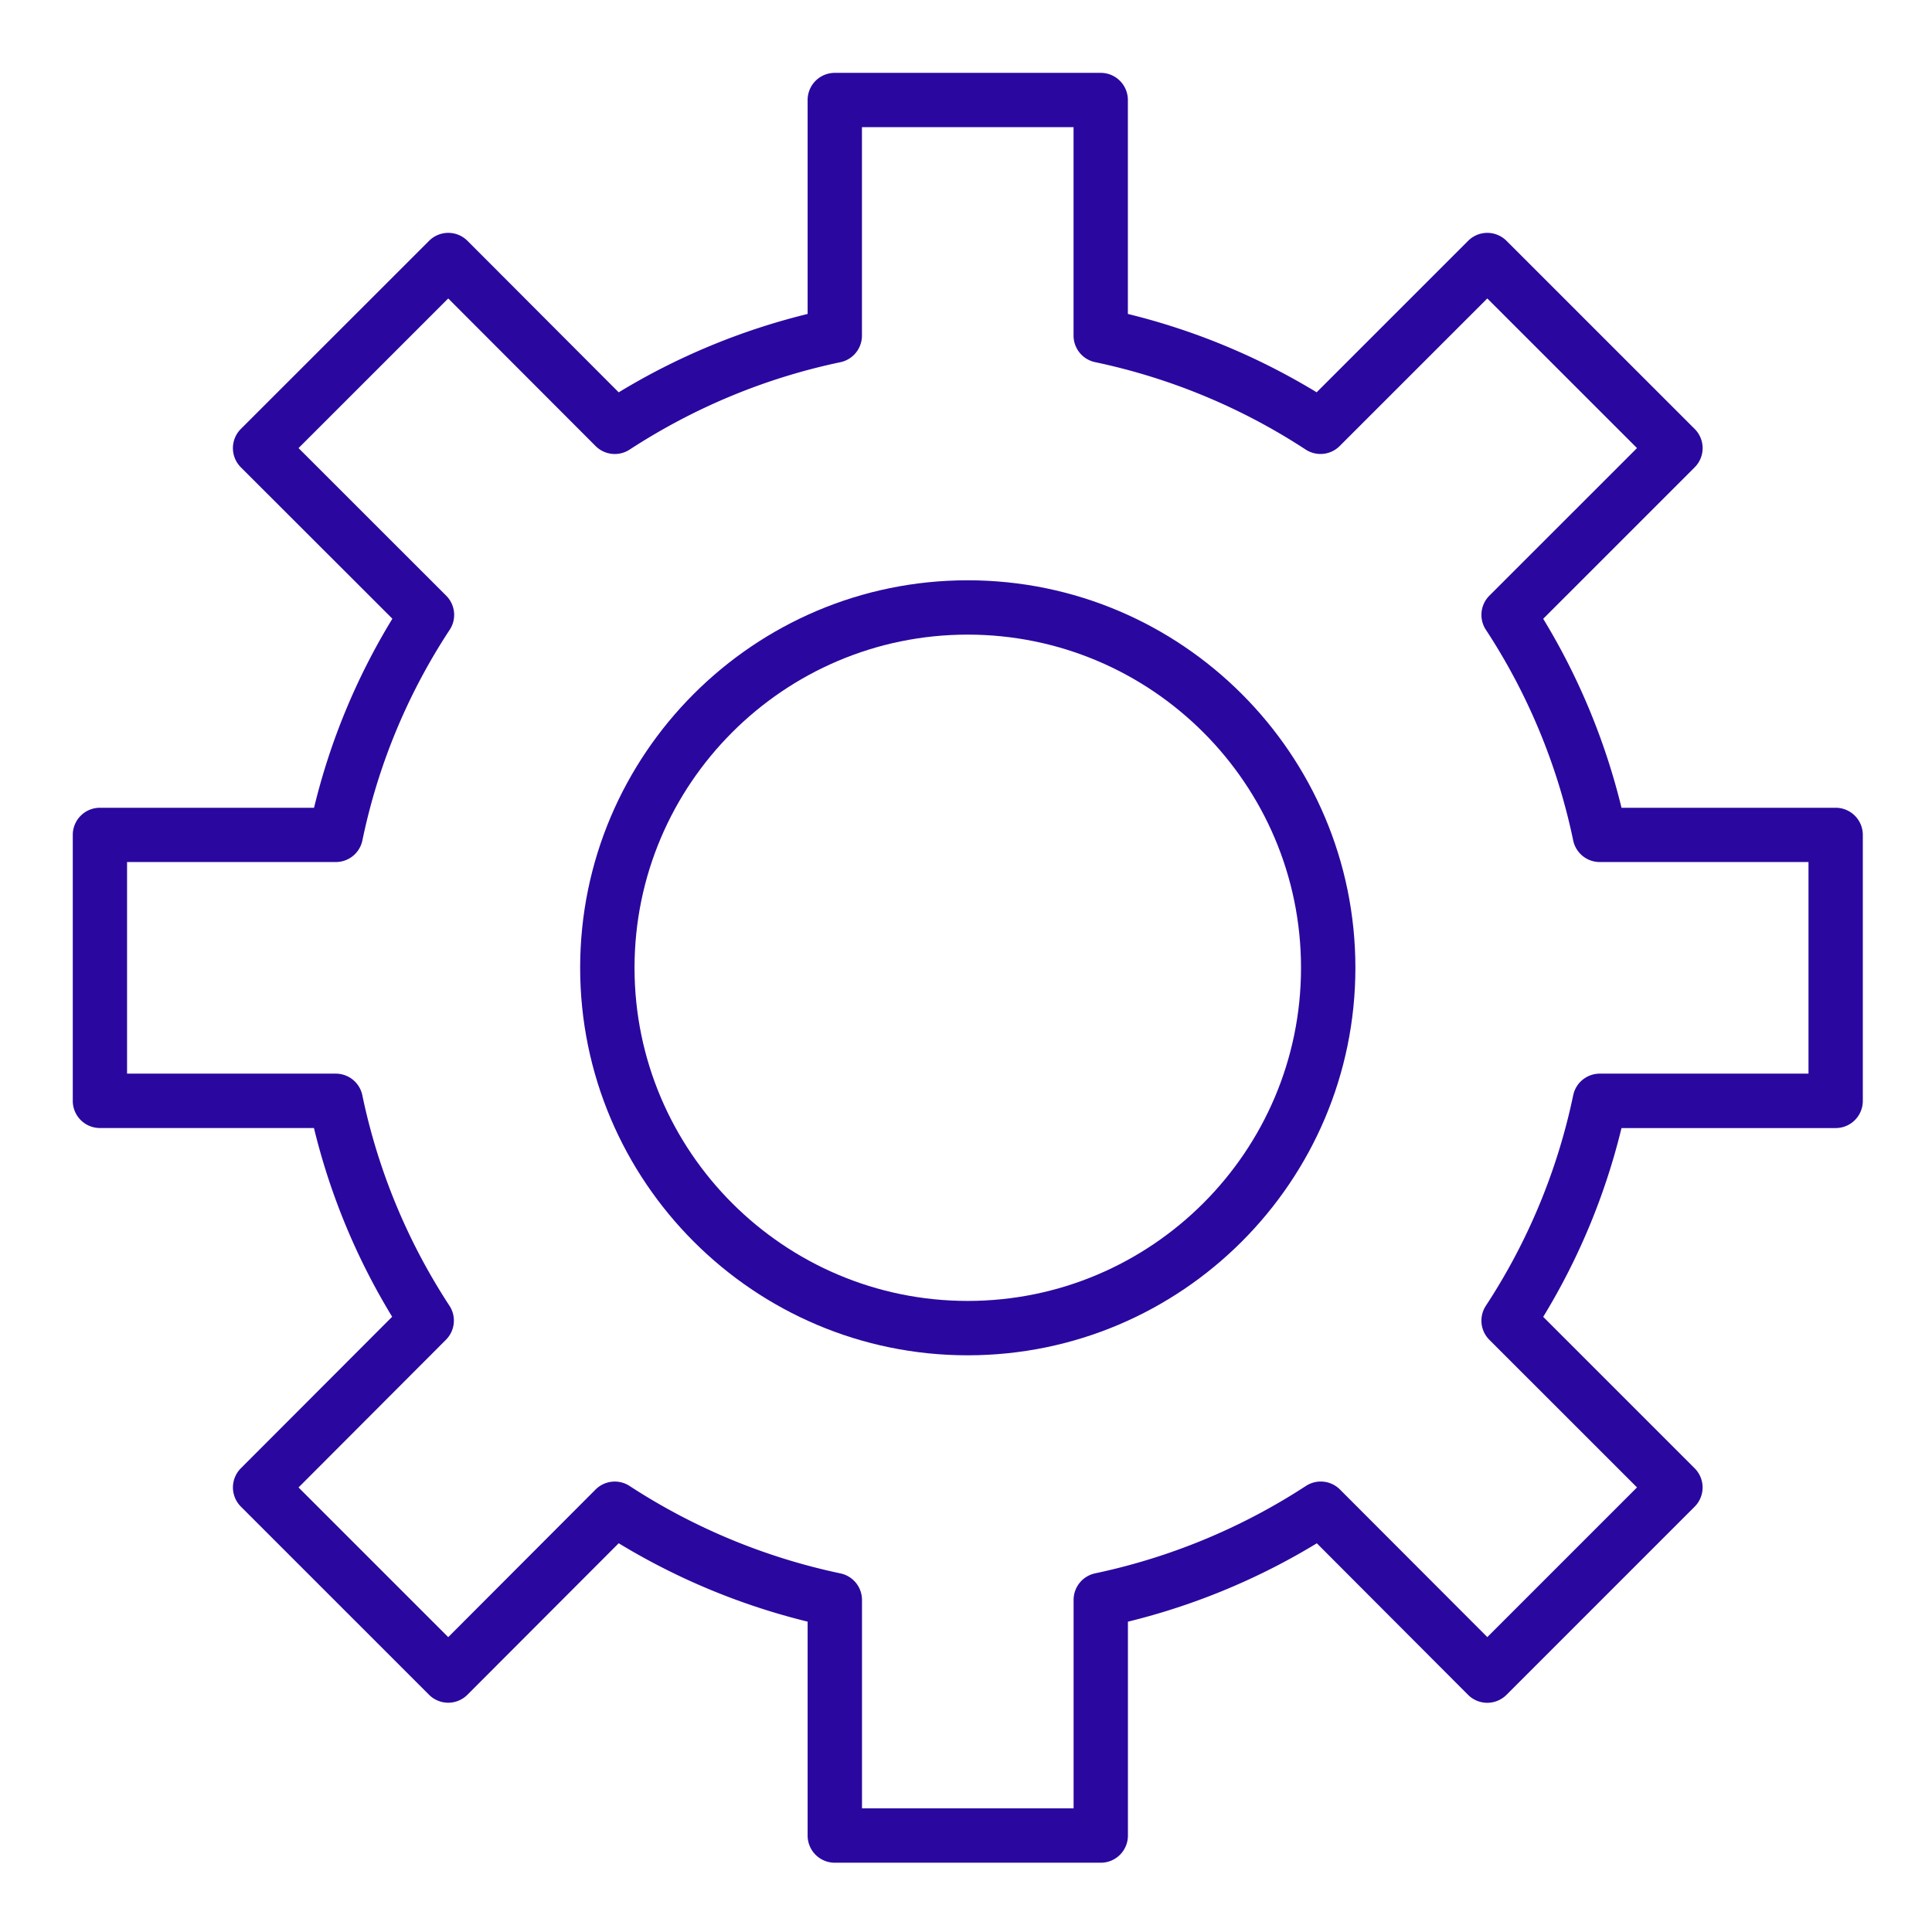 <svg xmlns="http://www.w3.org/2000/svg" width="42" height="42" fill="none"><path fill="#2A089F" d="M23.93 40.494h-5.782a.59.59 0 0 1-.591-.59v-4.651a14.6 14.6 0 0 1-4.107-1.704l-3.288 3.293a.59.59 0 0 1-.836 0l-4.089-4.089a.59.59 0 0 1 0-.835l3.288-3.293a14.4 14.4 0 0 1-1.7-4.103H2.172a.59.59 0 0 1-.59-.59V18.15a.59.59 0 0 1 .59-.59h4.655c.351-1.451.922-2.83 1.703-4.11L5.237 10.16a.59.59 0 0 1 0-.836l4.09-4.088a.59.59 0 0 1 .836 0l3.287 3.293a14.6 14.6 0 0 1 4.107-1.704v-4.65a.59.59 0 0 1 .59-.591h5.782a.59.59 0 0 1 .59.59v4.651c1.448.355 2.825.926 4.104 1.703l3.292-3.292a.59.59 0 0 1 .836 0l4.089 4.088a.59.59 0 0 1 0 .836l-3.292 3.292a14.5 14.5 0 0 1 1.702 4.108h4.656a.59.59 0 0 1 .59.591v5.781a.59.59 0 0 1-.59.591H35.25a14.4 14.4 0 0 1-1.702 4.104l3.292 3.292a.59.59 0 0 1 0 .835l-4.09 4.09a.591.591 0 0 1-.836 0l-3.287-3.294a14.6 14.6 0 0 1-4.107 1.704v4.65a.59.59 0 0 1-.59.59m-5.191-1.182h4.6v-4.53c0-.28.195-.521.469-.579a13.5 13.5 0 0 0 4.582-1.9.59.59 0 0 1 .74.078l3.203 3.208 3.254-3.254-3.209-3.208a.59.59 0 0 1-.076-.742A13.3 13.3 0 0 0 34.2 23.81a.59.59 0 0 1 .578-.47h4.537v-4.6h-4.537a.59.59 0 0 1-.578-.469 13.3 13.3 0 0 0-1.898-4.58.59.59 0 0 1 .076-.742l3.209-3.208-3.254-3.253-3.209 3.208a.59.59 0 0 1-.74.077 13.4 13.4 0 0 0-4.576-1.9.59.59 0 0 1-.47-.577V2.764h-4.6v4.532a.59.59 0 0 1-.469.578c-1.63.343-3.171.982-4.582 1.9a.59.59 0 0 1-.74-.078L9.744 6.488 6.49 9.741 9.7 12.95c.198.198.23.507.076.741a13.2 13.2 0 0 0-1.898 4.579.59.59 0 0 1-.579.47H2.762v4.6h4.536a.59.59 0 0 1 .579.471 13.3 13.3 0 0 0 1.894 4.575.59.59 0 0 1-.077.74L6.49 32.336l3.254 3.254 3.203-3.209a.59.59 0 0 1 .74-.077 13.5 13.5 0 0 0 4.582 1.9.59.59 0 0 1 .47.578z"/><path fill="#2A089F" d="M21.036 29.463c-4.645 0-8.424-3.78-8.424-8.425s3.78-8.423 8.424-8.423c4.648 0 8.429 3.778 8.429 8.423 0 4.646-3.781 8.425-8.429 8.425m0-15.667c-3.993 0-7.242 3.249-7.242 7.243 0 3.993 3.249 7.242 7.242 7.242 3.996 0 7.247-3.249 7.247-7.242 0-3.994-3.25-7.243-7.247-7.243"/></svg>